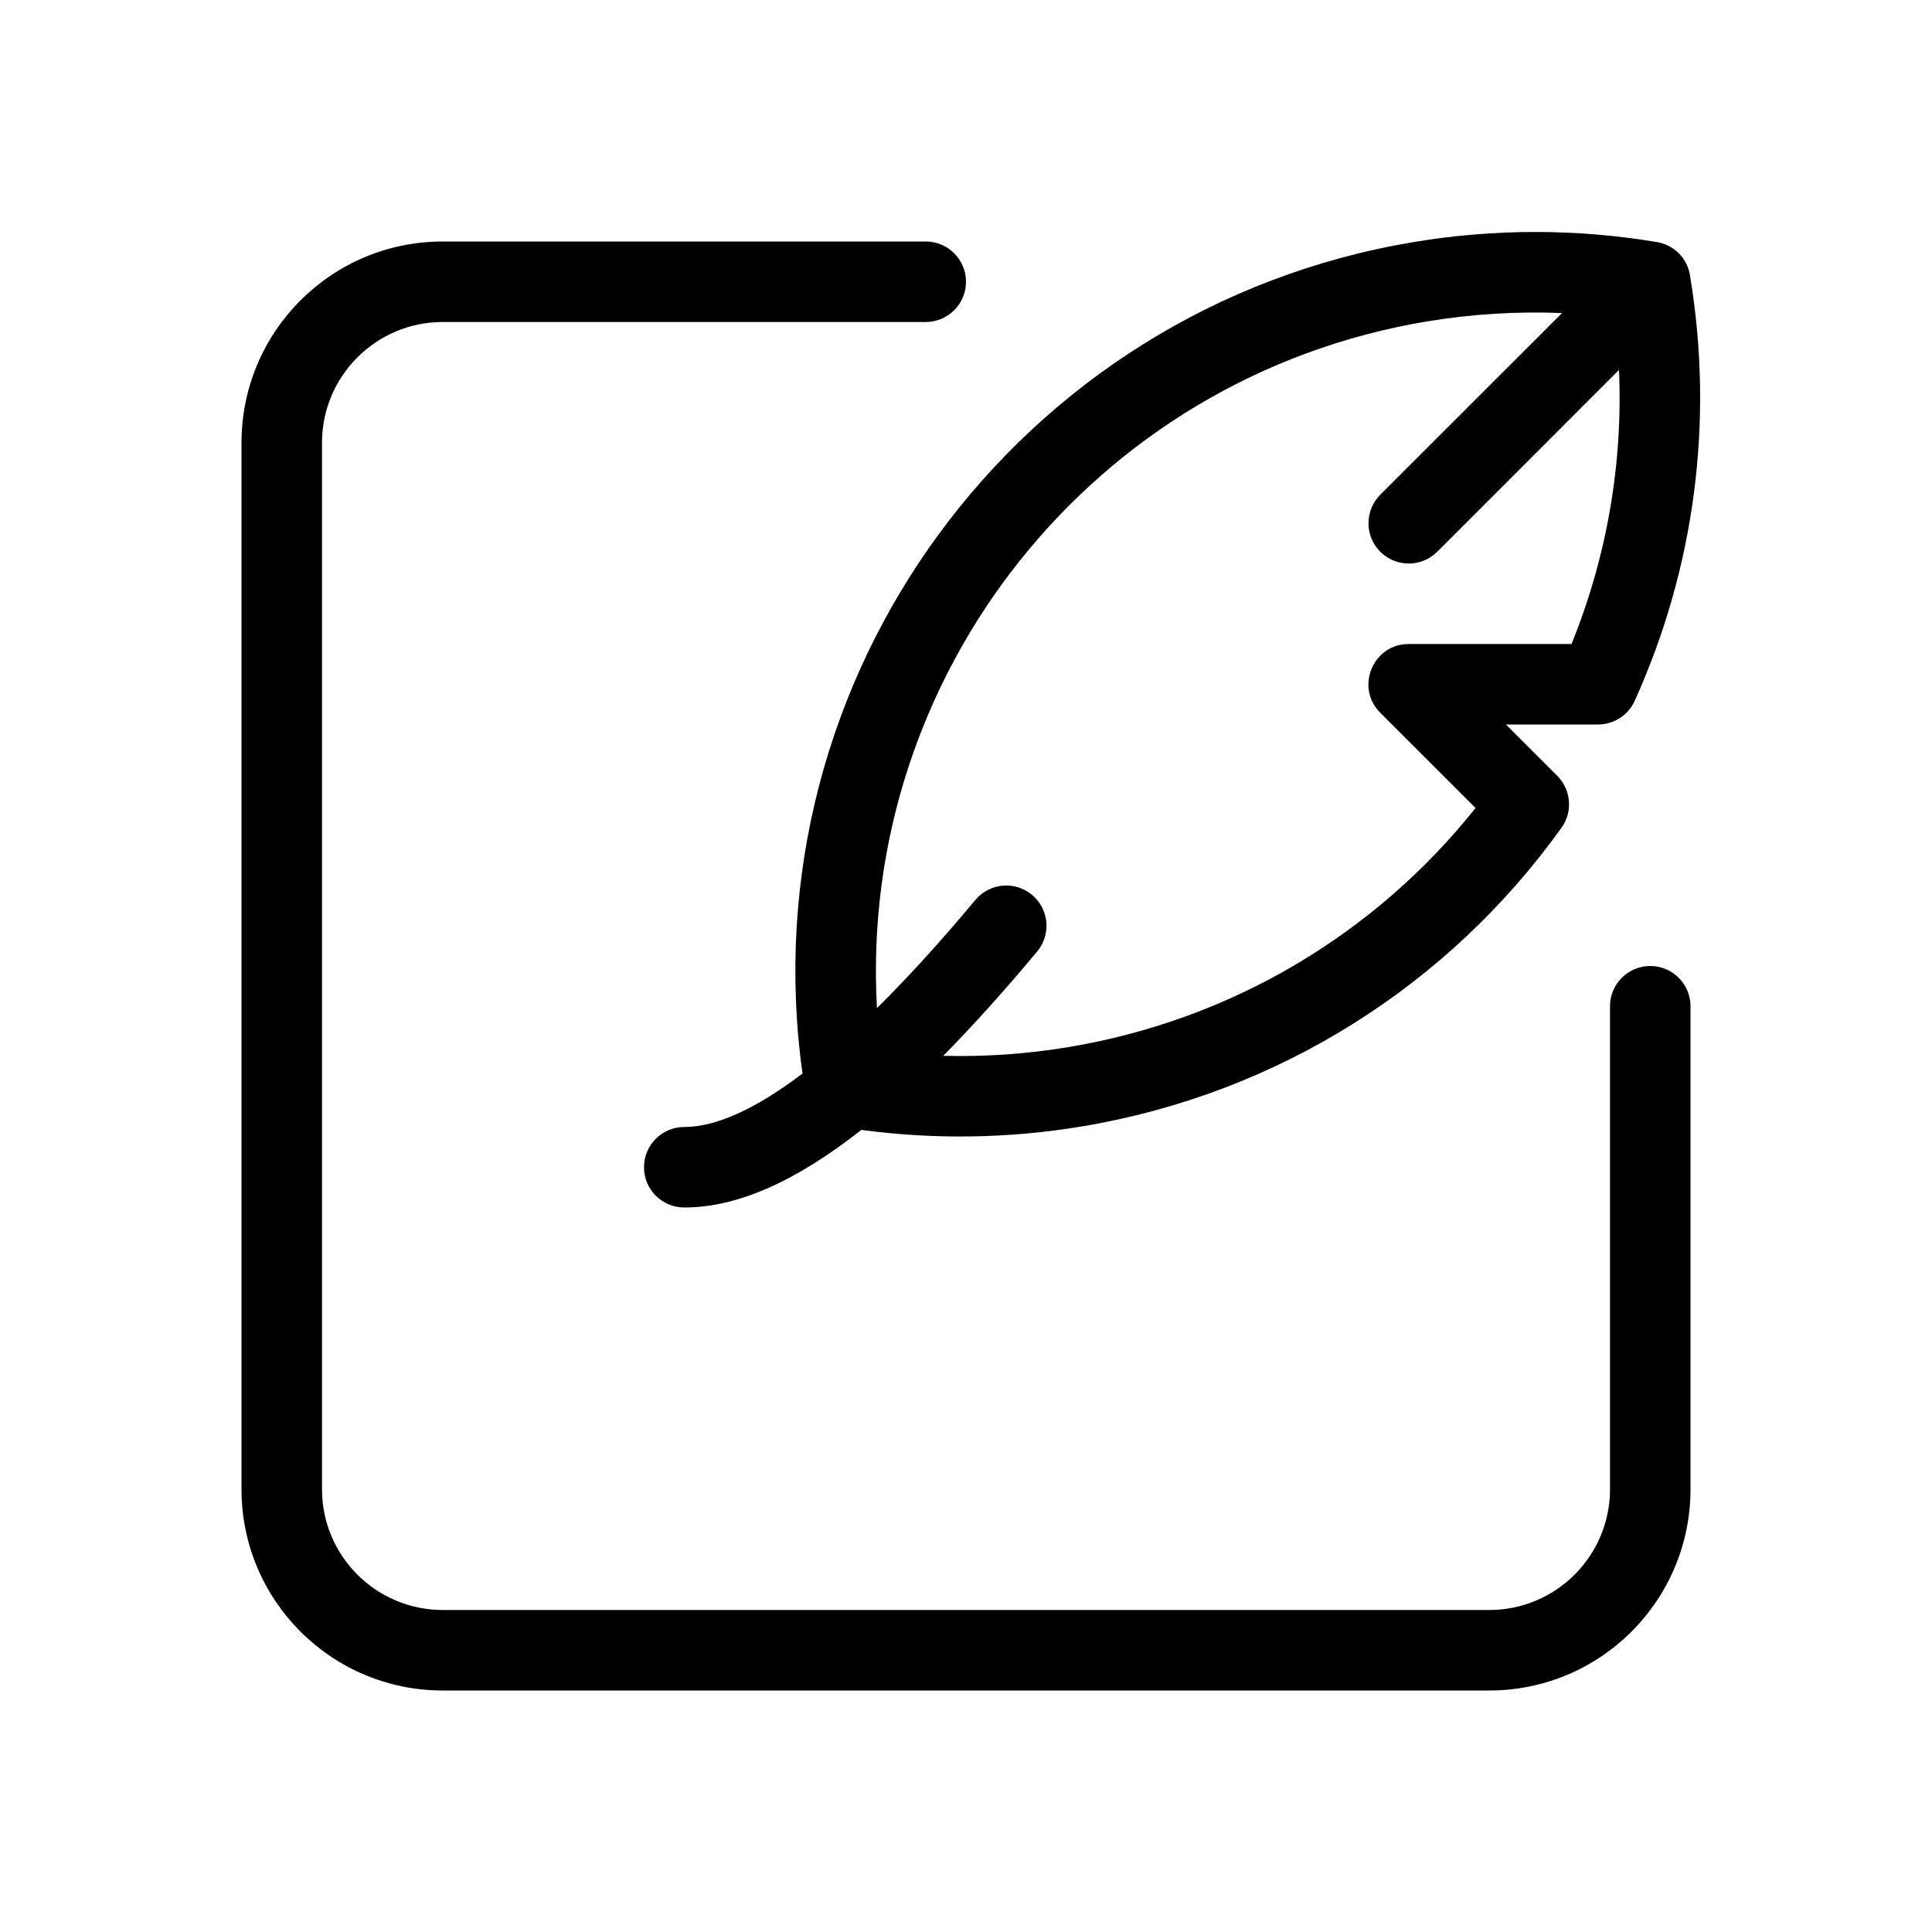 <?xml version="1.0" encoding="utf-8"?>
<svg fill="#000000" width="800px" height="800px" viewBox="0 0 24 24" xmlns="http://www.w3.org/2000/svg">
  <path d="M20.994,3.424 C21.296,5.239 21.049,7.064 20.307,8.706 C20.226,8.885 20.048,9 19.851,9 L18.707,9 L19.345,9.638 C19.518,9.811 19.54,10.084 19.398,10.282 C17.99,12.246 15.87,13.588 13.439,13.993 C12.533,14.144 11.609,14.158 10.7,14.036 C9.886,14.677 9.158,15 8.5,15 C8.224,15 8,14.776 8,14.5 C8,14.224 8.224,14 8.5,14 C8.89,14 9.384,13.78 9.969,13.336 C9.284,8.422 12.636,3.828 17.561,3.007 C18.559,2.84 19.578,2.84 20.576,3.006 C20.678,3.021 20.775,3.068 20.854,3.146 C20.932,3.225 20.979,3.322 20.994,3.424 L20.994,3.424 Z M20.112,4.595 L17.854,6.854 C17.658,7.049 17.342,7.049 17.146,6.854 C16.951,6.658 16.951,6.342 17.146,6.146 L19.404,3.889 C18.843,3.866 18.281,3.901 17.725,3.993 C13.563,4.687 10.661,8.405 10.894,12.523 C11.274,12.148 11.682,11.7 12.116,11.18 C12.293,10.968 12.608,10.939 12.82,11.116 C13.032,11.293 13.061,11.608 12.884,11.82 C12.478,12.307 12.089,12.739 11.717,13.116 C12.238,13.129 12.759,13.093 13.275,13.007 C15.3,12.669 17.081,11.604 18.33,10.037 L17.146,8.854 C16.831,8.539 17.055,8 17.5,8 L19.522,8 C19.959,6.923 20.162,5.766 20.112,4.595 L20.112,4.595 Z M20,12.5 C20,12.224 20.224,12 20.5,12 C20.776,12 21,12.224 21,12.5 L21,18.5 C21,19.881 19.881,21 18.5,21 L5.5,21 C4.119,21 3,19.881 3,18.5 L3,5.5 C3,4.119 4.119,3 5.5,3 L11.5,3 C11.776,3 12,3.224 12,3.5 C12,3.776 11.776,4 11.5,4 L5.5,4 C4.672,4 4,4.672 4,5.5 L4,18.5 C4,19.328 4.672,20 5.5,20 L18.5,20 C19.328,20 20,19.328 20,18.5 L20,12.5 Z"/>
</svg>
